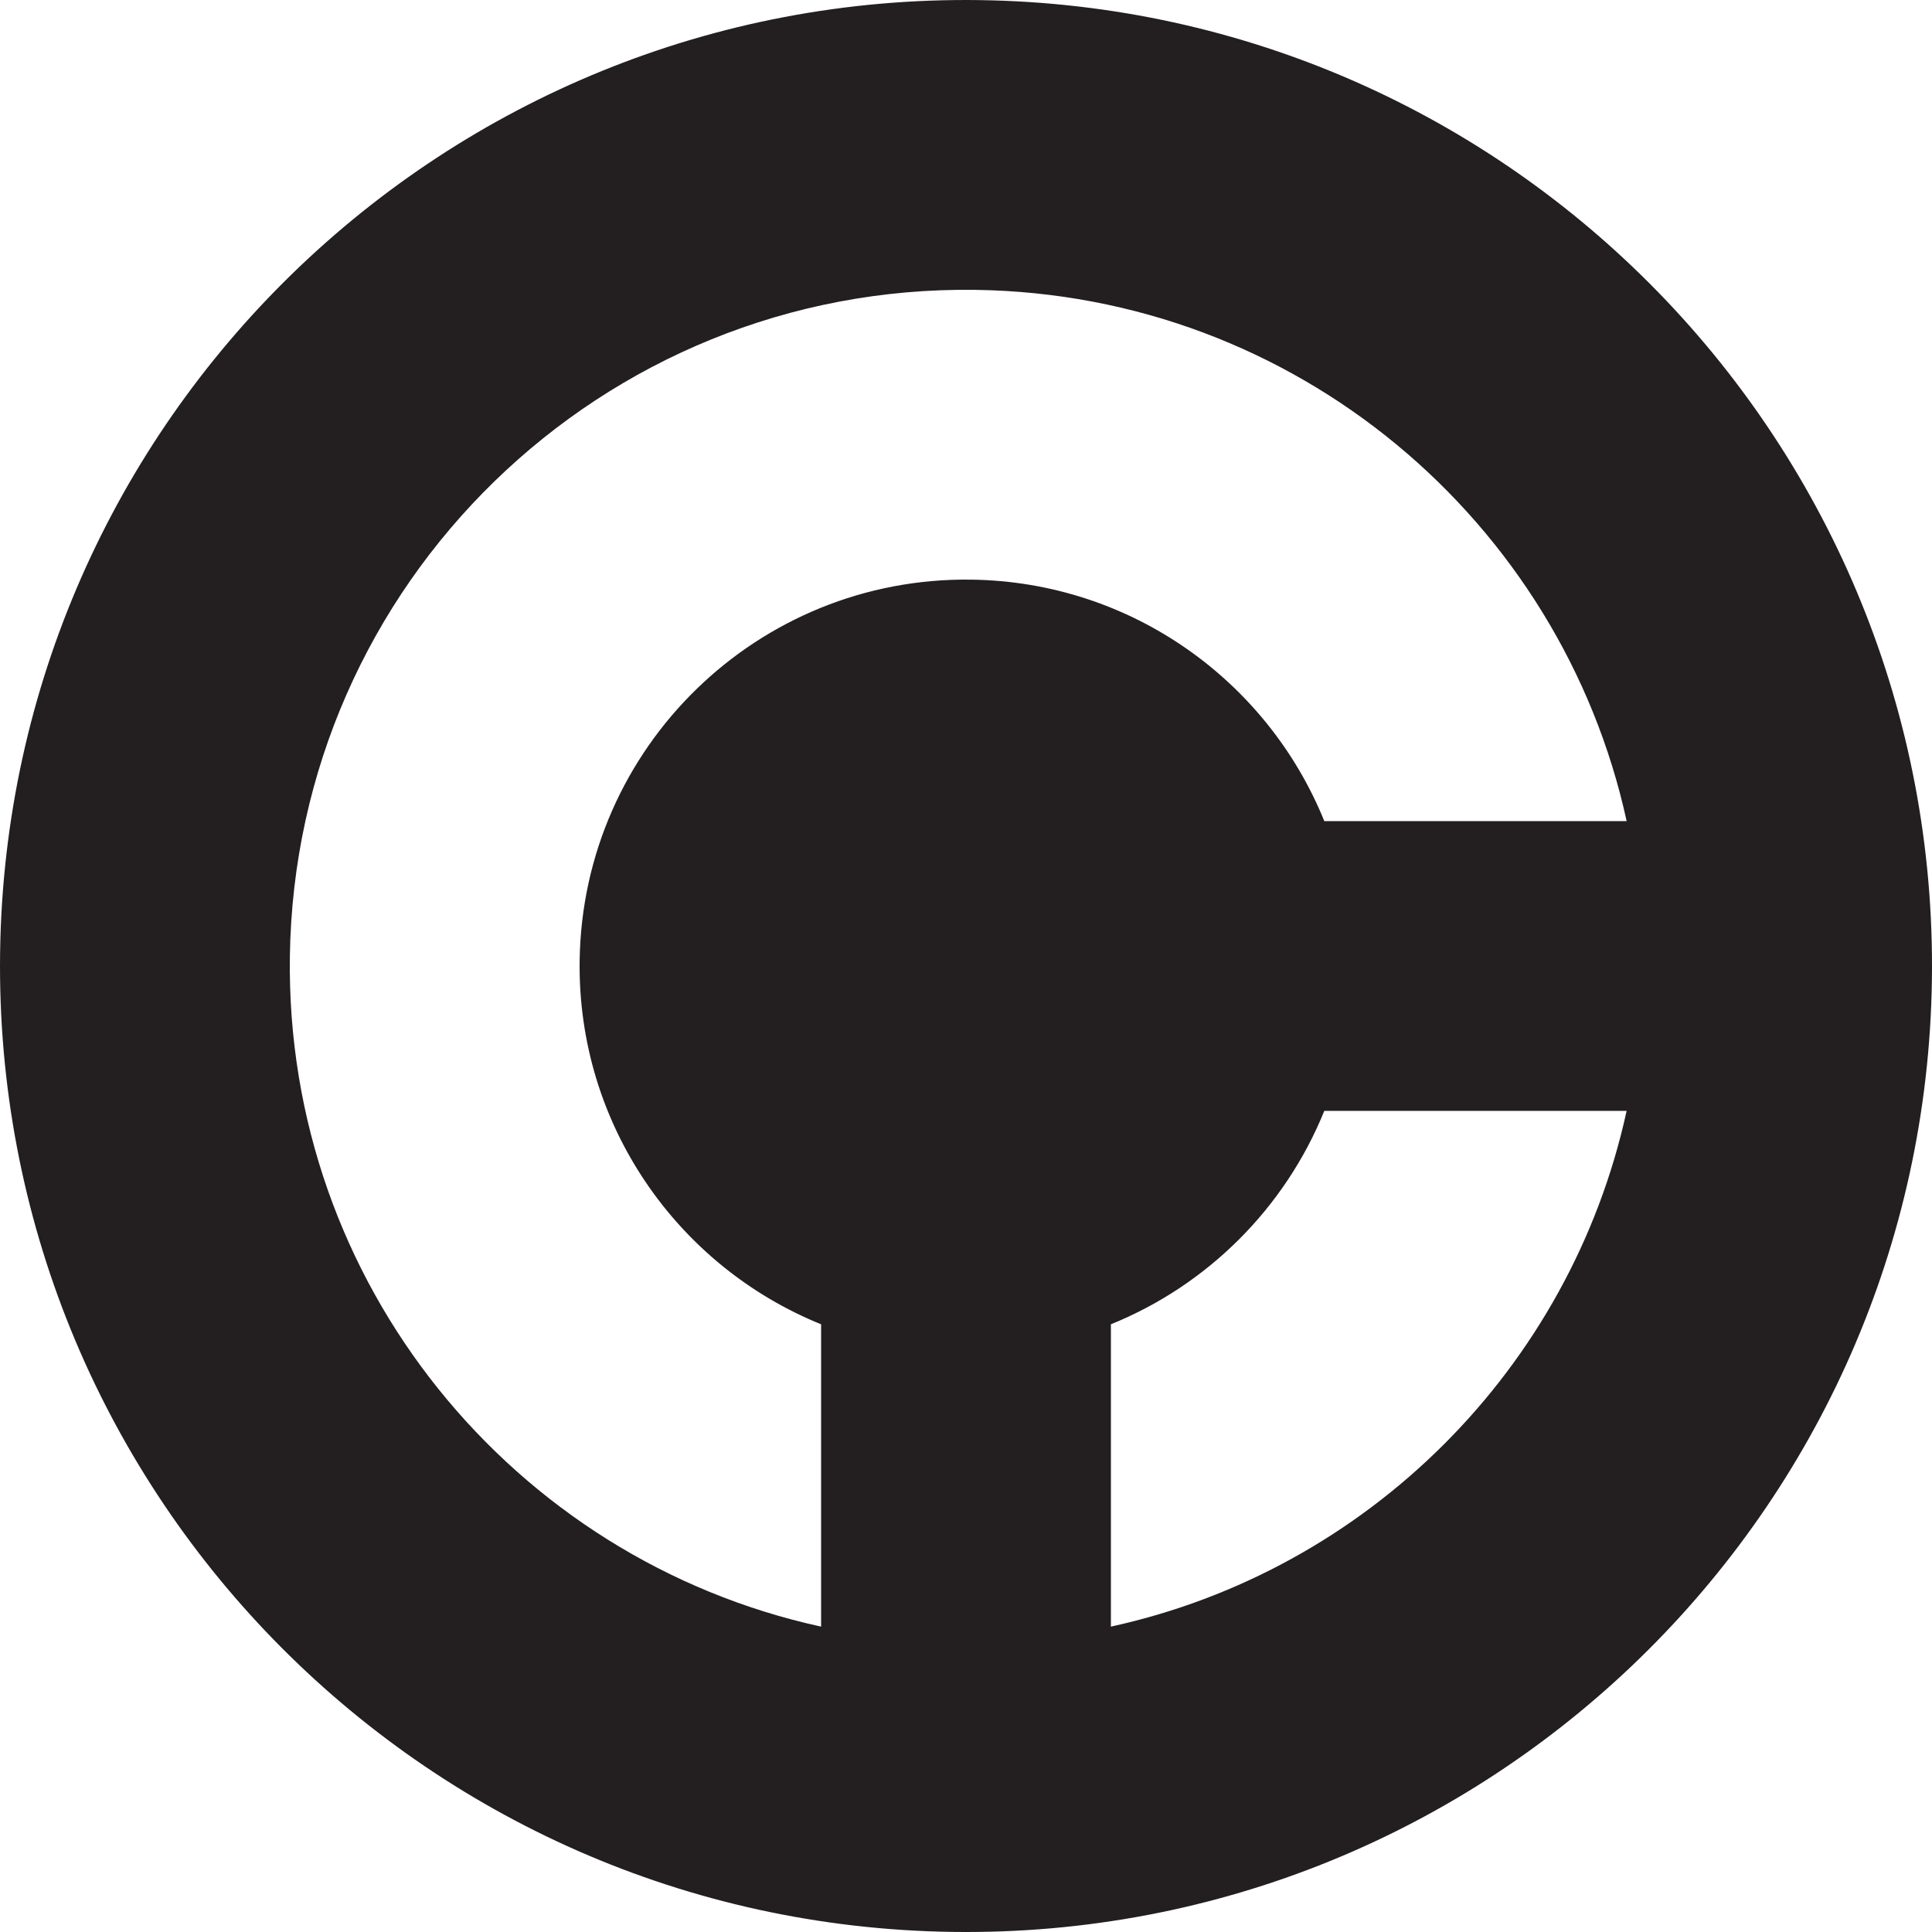 <?xml version="1.0" encoding="UTF-8"?><svg xmlns="http://www.w3.org/2000/svg" viewBox="0 0 1750 1750"><defs><style>.d{fill:#231f20;}</style></defs><g id="a"/><g id="b"><g id="c"><path class="d" d="M887.09,.09C403.89-6.59,6.76,379.7,.09,862.91c-6.68,483.2,379.62,880.33,862.82,887.01,483.2,6.68,880.33-379.62,887.01-862.82C1756.59,403.89,1370.3,6.76,887.09,.09ZM262.56,866.53c4.68-338.24,282.66-608.65,620.91-603.97,290.25,4.01,530.55,209.29,589.94,481.19h-273.86c-51.27-126.61-174.56-216.71-319.71-218.72-193.28-2.67-352.13,151.85-354.8,345.13-2.05,148.58,88.79,276.8,218.72,329.38v273.85c-278.53-60.79-485.28-310.73-481.19-606.86Zm743.69,606.87v-273.86c87.62-35.48,157.74-105.46,193.29-193.3h273.85c-50.94,233.39-234.69,416.38-467.14,467.15Z"/></g></g></svg>